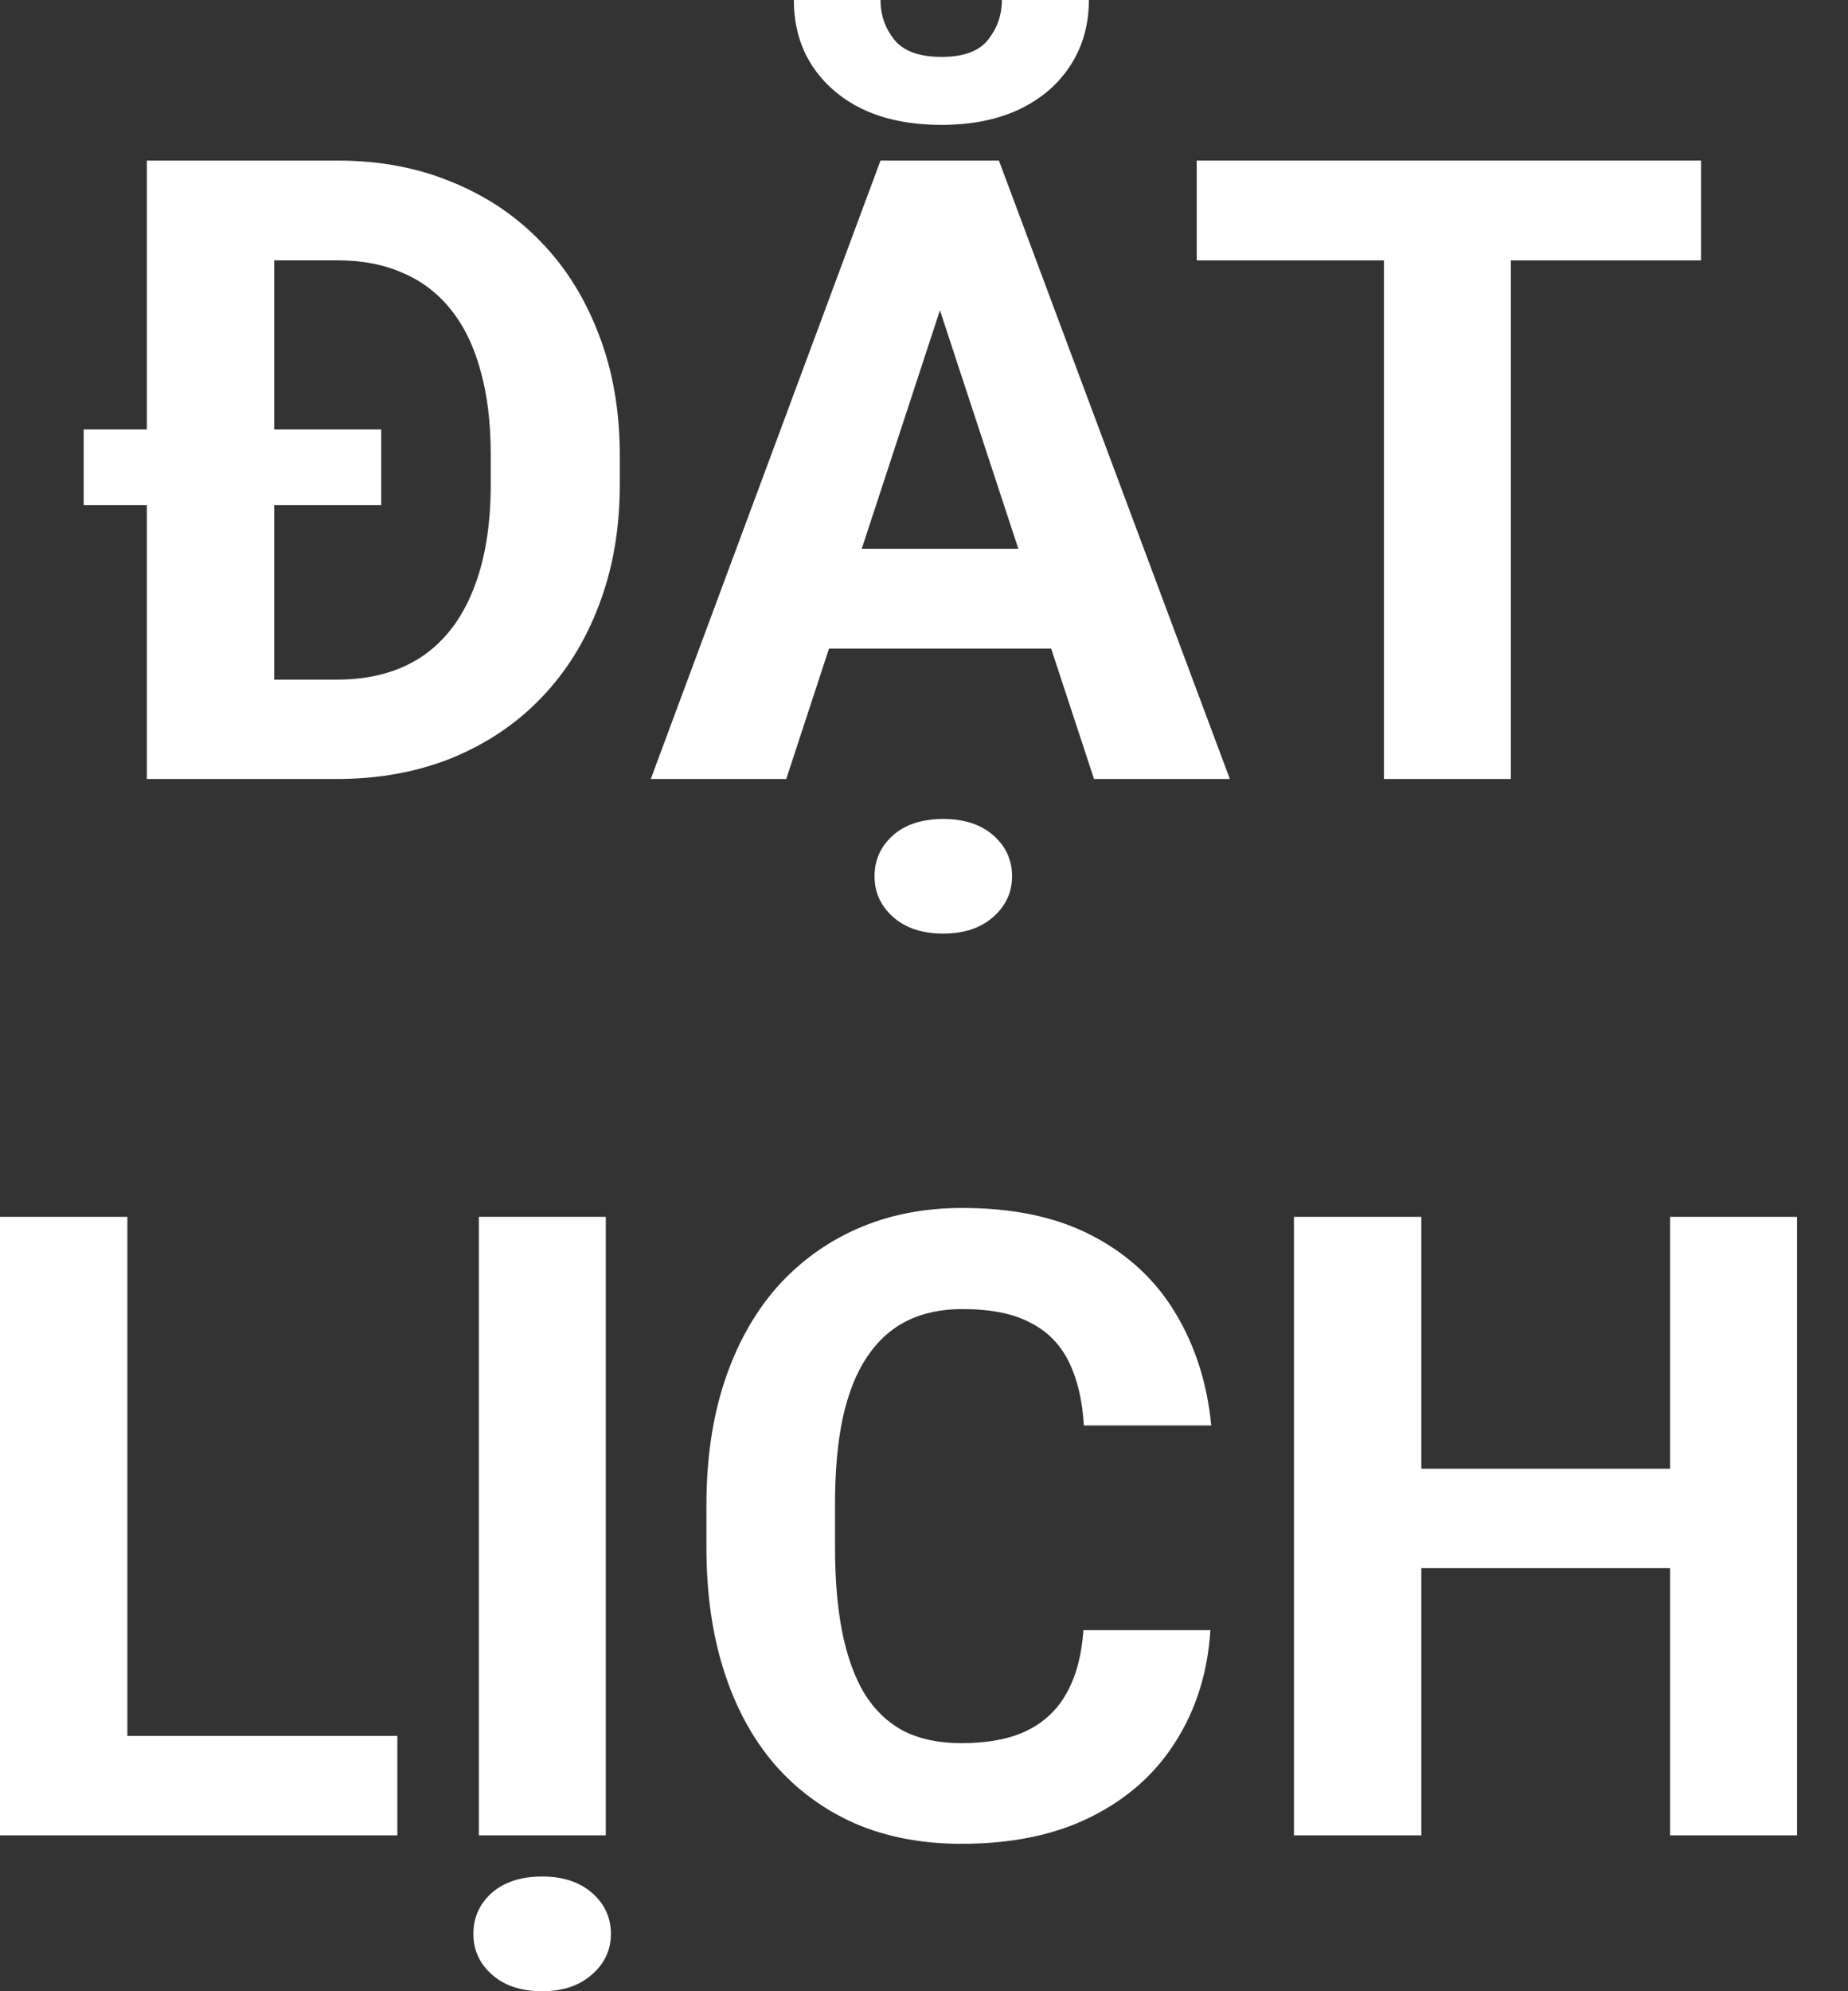 <?xml version="1.0" encoding="UTF-8"?>
<svg xmlns="http://www.w3.org/2000/svg" width="26" height="28" viewBox="0 0 26 28" fill="none">
  <rect x="0" y="0" width="26" height="28" fill="#333333" stroke="none"/>
  <path d="M24.005 20.653V22.051H19.466V20.653H24.005ZM19.997 17.111V25.808H18.205V17.111H19.997ZM25.283 17.111V25.808H23.497V17.111H25.283Z" fill="white"></path>
  <path d="M15.243 22.923H17.029C16.993 23.509 16.831 24.028 16.545 24.482C16.262 24.936 15.866 25.29 15.356 25.545C14.85 25.8 14.241 25.927 13.528 25.927C12.971 25.927 12.471 25.832 12.029 25.641C11.587 25.446 11.209 25.167 10.894 24.805C10.584 24.442 10.347 24.004 10.184 23.491C10.02 22.977 9.939 22.401 9.939 21.764V21.161C9.939 20.524 10.022 19.949 10.19 19.435C10.361 18.917 10.604 18.477 10.918 18.115C11.237 17.753 11.617 17.474 12.059 17.279C12.501 17.084 12.995 16.986 13.54 16.986C14.265 16.986 14.876 17.117 15.374 17.38C15.876 17.643 16.264 18.006 16.539 18.467C16.817 18.929 16.985 19.455 17.041 20.044H15.249C15.229 19.694 15.159 19.397 15.04 19.154C14.92 18.907 14.739 18.722 14.496 18.599C14.257 18.471 13.939 18.408 13.54 18.408C13.242 18.408 12.981 18.463 12.758 18.575C12.535 18.686 12.348 18.856 12.197 19.083C12.045 19.309 11.932 19.596 11.856 19.943C11.784 20.285 11.748 20.687 11.748 21.149V21.764C11.748 22.214 11.782 22.61 11.85 22.953C11.918 23.291 12.021 23.578 12.161 23.813C12.304 24.044 12.487 24.219 12.71 24.339C12.937 24.454 13.21 24.512 13.528 24.512C13.903 24.512 14.211 24.452 14.454 24.333C14.697 24.213 14.882 24.036 15.01 23.801C15.141 23.566 15.219 23.273 15.243 22.923Z" fill="white"></path>
  <path d="M8.523 17.111V25.808H6.737V17.111H8.523ZM6.66 27.194C6.66 26.963 6.747 26.77 6.922 26.614C7.098 26.463 7.333 26.387 7.627 26.387C7.918 26.387 8.151 26.463 8.326 26.614C8.505 26.77 8.595 26.963 8.595 27.194C8.595 27.421 8.505 27.612 8.326 27.767C8.151 27.922 7.918 28 7.627 28C7.333 28 7.098 27.922 6.922 27.767C6.747 27.612 6.66 27.421 6.66 27.194Z" fill="white"></path>
  <path d="M5.591 24.41V25.808H1.212V24.41H5.591ZM1.792 17.111V25.808H0V17.111H1.792Z" fill="white"></path>
  <path d="M21.257 2.258V10.954H19.471V2.258H21.257ZM23.933 2.258V3.661H16.837V2.258H23.933Z" fill="white"></path>
  <path d="M13.427 3.745L11.062 10.954H9.156L12.388 2.258H13.6L13.427 3.745ZM15.392 10.954L13.021 3.745L12.83 2.258H14.054L17.303 10.954H15.392ZM15.285 7.717V9.121H10.691V7.717H15.285ZM14.096 0H15.32C15.32 0.342 15.235 0.647 15.064 0.914C14.896 1.177 14.658 1.384 14.347 1.535C14.036 1.682 13.67 1.756 13.248 1.756C12.607 1.756 12.099 1.593 11.725 1.266C11.354 0.94 11.169 0.518 11.169 0H12.388C12.388 0.207 12.451 0.392 12.579 0.555C12.71 0.719 12.933 0.8 13.248 0.8C13.559 0.8 13.777 0.719 13.905 0.555C14.032 0.392 14.096 0.207 14.096 0ZM12.304 12.322C12.304 12.091 12.392 11.898 12.567 11.743C12.742 11.591 12.977 11.516 13.272 11.516C13.562 11.516 13.795 11.591 13.971 11.743C14.15 11.898 14.239 12.091 14.239 12.322C14.239 12.549 14.15 12.74 13.971 12.896C13.795 13.051 13.562 13.128 13.272 13.128C12.977 13.128 12.742 13.051 12.567 12.896C12.392 12.74 12.304 12.549 12.304 12.322Z" fill="white"></path>
  <path d="M4.736 10.954H2.843L2.855 9.557H4.736C5.206 9.557 5.602 9.451 5.925 9.24C6.247 9.025 6.49 8.713 6.654 8.302C6.821 7.892 6.904 7.396 6.904 6.815V6.391C6.904 5.945 6.857 5.553 6.761 5.214C6.67 4.876 6.532 4.591 6.349 4.36C6.166 4.129 5.941 3.956 5.674 3.841C5.407 3.721 5.101 3.661 4.754 3.661H2.807V2.258H4.754C5.336 2.258 5.867 2.357 6.349 2.556C6.835 2.752 7.255 3.032 7.609 3.399C7.964 3.765 8.236 4.203 8.428 4.713C8.623 5.218 8.72 5.782 8.72 6.403V6.815C8.72 7.432 8.623 7.996 8.428 8.505C8.236 9.015 7.964 9.453 7.609 9.819C7.259 10.182 6.839 10.463 6.349 10.662C5.863 10.857 5.326 10.954 4.736 10.954ZM3.858 2.258V10.954H2.066V2.258H3.858ZM5.363 6.039V7.102H1.177V6.039H5.363Z" fill="white"></path>
</svg>
